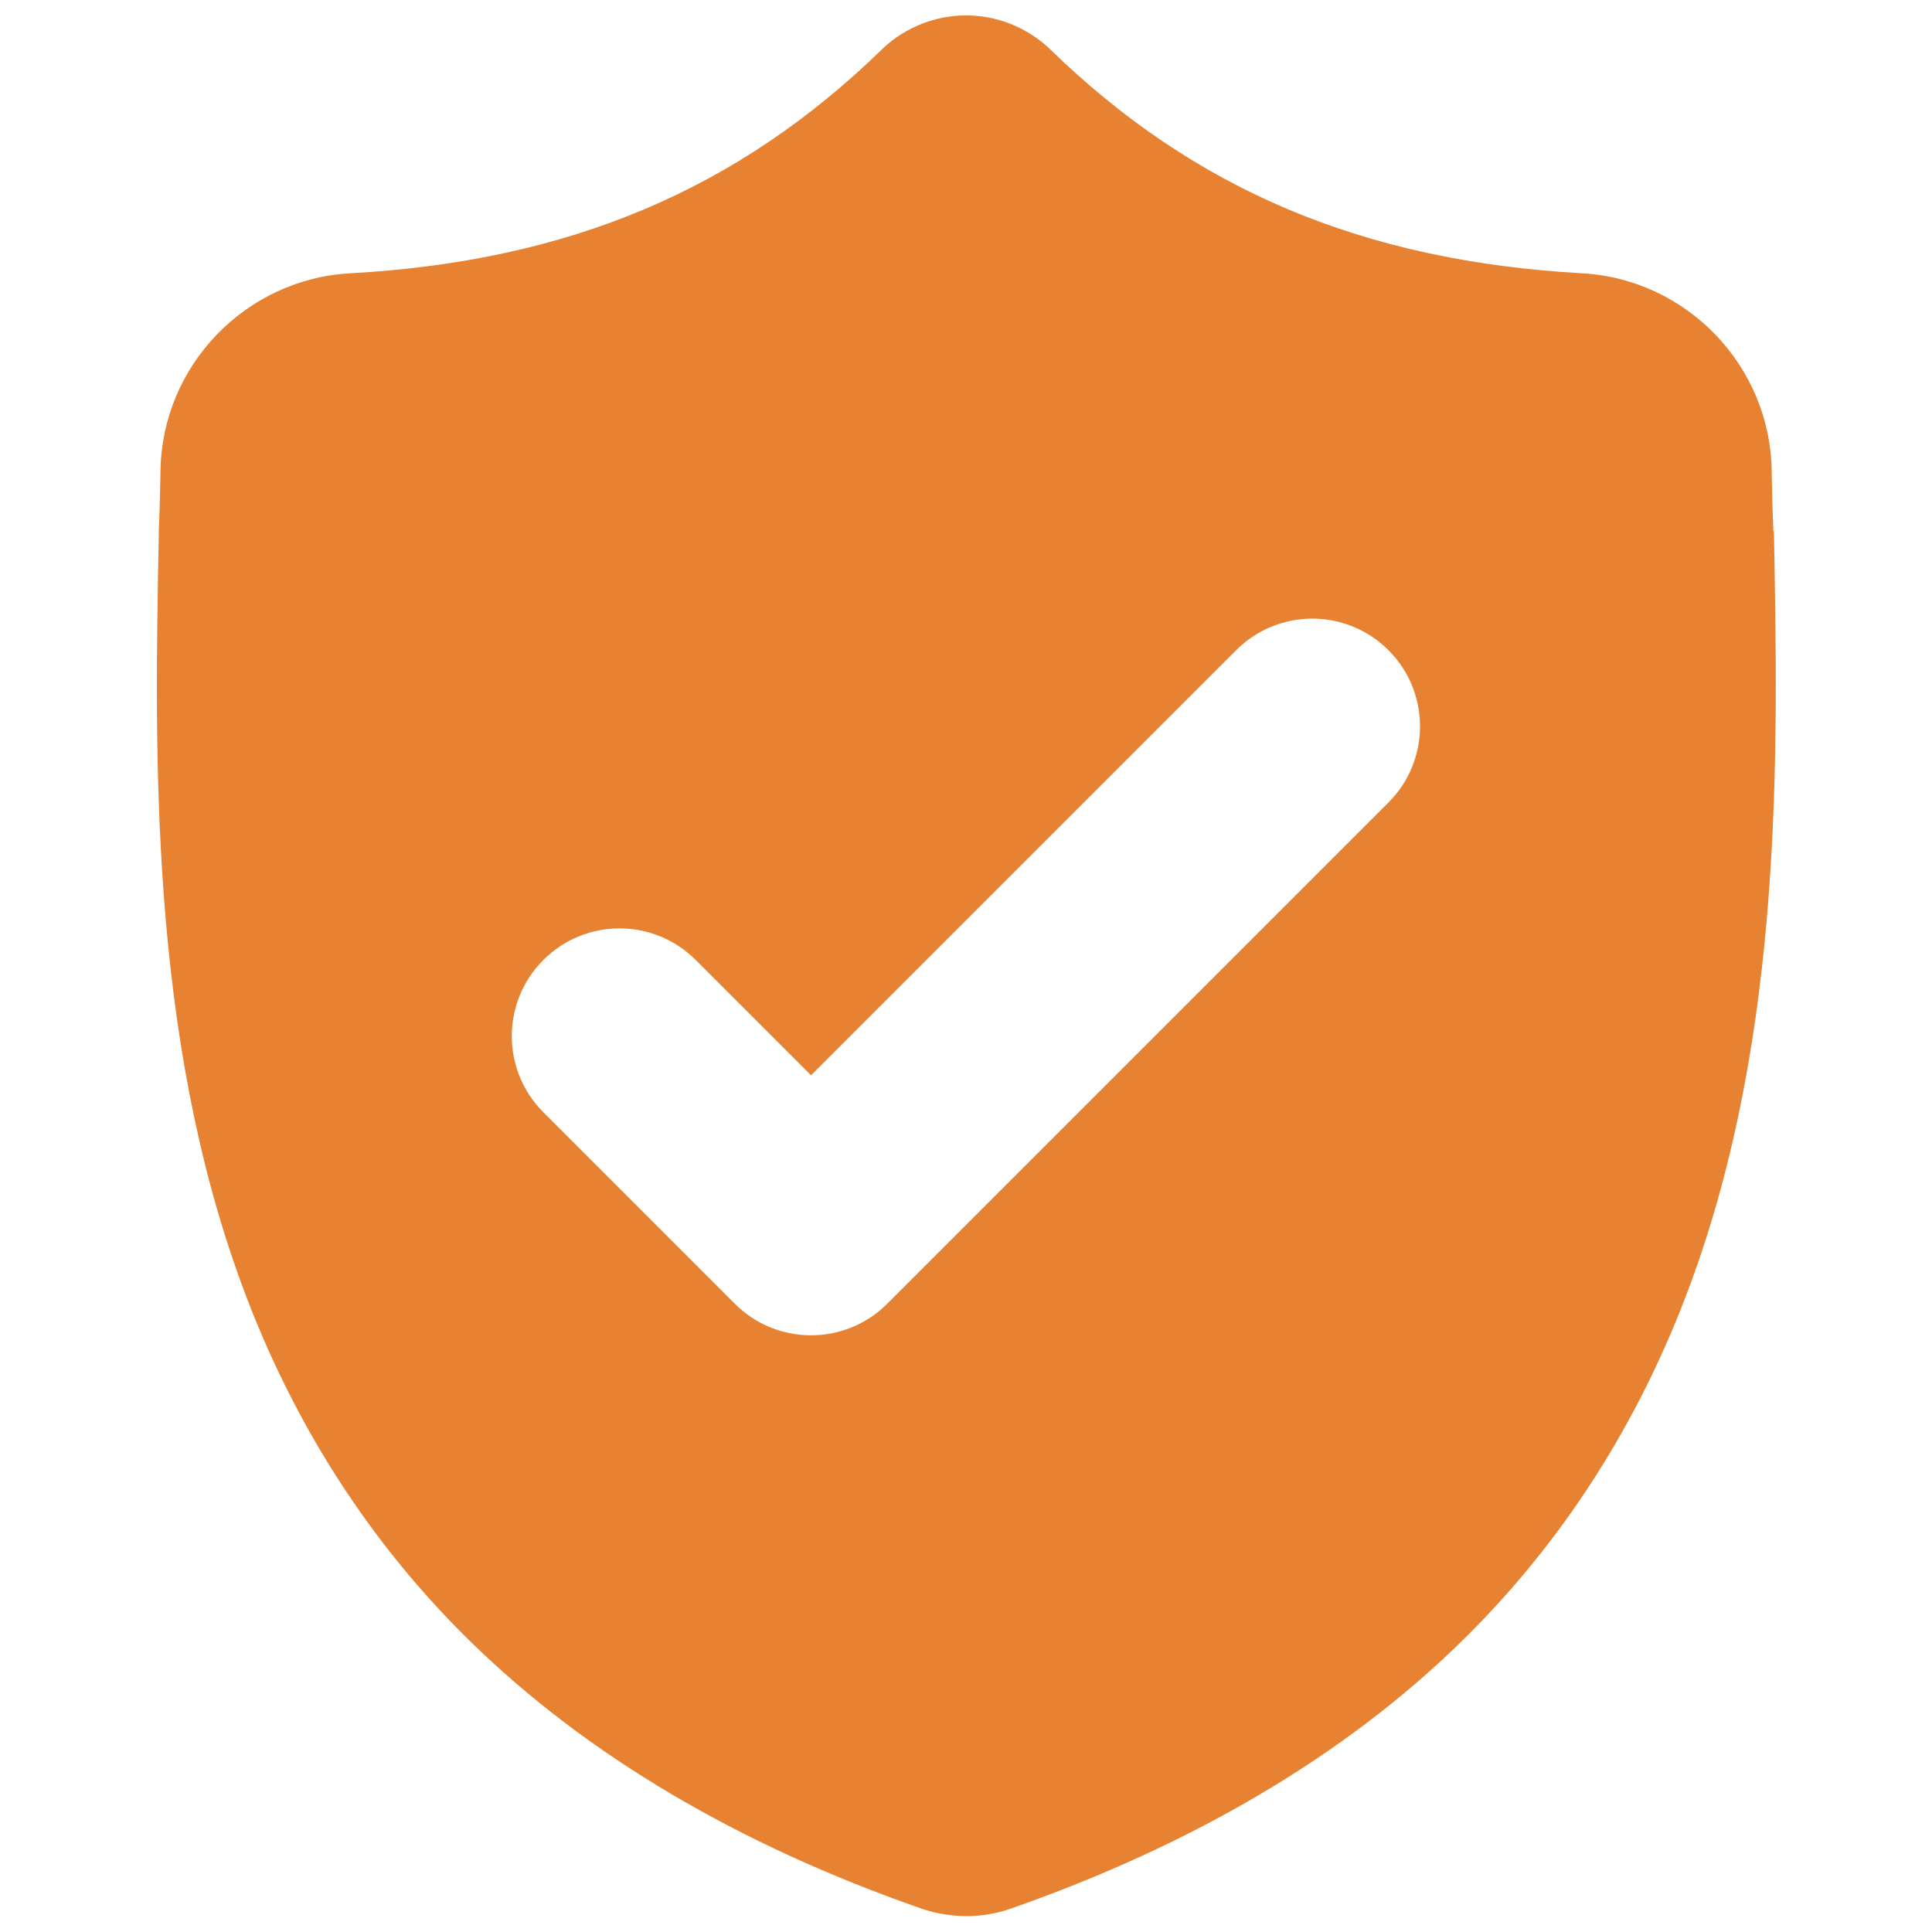 <?xml version="1.0" encoding="UTF-8"?>
<svg id="Capa_1" data-name="Capa 1" xmlns="http://www.w3.org/2000/svg" width="40mm" height="40mm" viewBox="0 0 113.39 113.39">
  <defs>
    <style>
      .cls-1 {
        fill: #e68231;
      }
    </style>
  </defs>
  <path class="cls-1" d="M104.08,31.18v-.09c-.05-1.07-.08-2.21-.1-3.47-.09-6.15-4.98-11.24-11.13-11.58-12.83-.72-22.75-4.9-31.23-13.16l-.07-.07c-2.77-2.54-6.94-2.54-9.7,0l-.07,.07c-8.48,8.26-18.4,12.45-31.23,13.16-6.15,.34-11.04,5.43-11.13,11.58-.02,1.25-.05,2.39-.1,3.47v.2c-.25,13.08-.56,29.36,4.88,44.13,2.99,8.13,7.53,15.19,13.48,20.99,6.78,6.61,15.65,11.86,26.38,15.6,.35,.12,.71,.22,1.08,.29,.52,.1,1.05,.16,1.57,.16s1.05-.05,1.57-.16c.37-.07,.73-.17,1.09-.3,10.71-3.75,19.58-9,26.35-15.61,5.95-5.81,10.48-12.87,13.48-21,5.47-14.82,5.16-31.13,4.91-44.23Zm-22.59,15.92l-29.42,29.42c-1.23,1.23-2.85,1.85-4.47,1.85s-3.24-.62-4.47-1.85l-11.24-11.24c-2.47-2.47-2.47-6.47,0-8.94,2.47-2.47,6.47-2.47,8.94,0l6.77,6.77,24.95-24.95c2.47-2.47,6.47-2.47,8.94,0,2.47,2.47,2.47,6.47,0,8.94Z"/>
</svg>